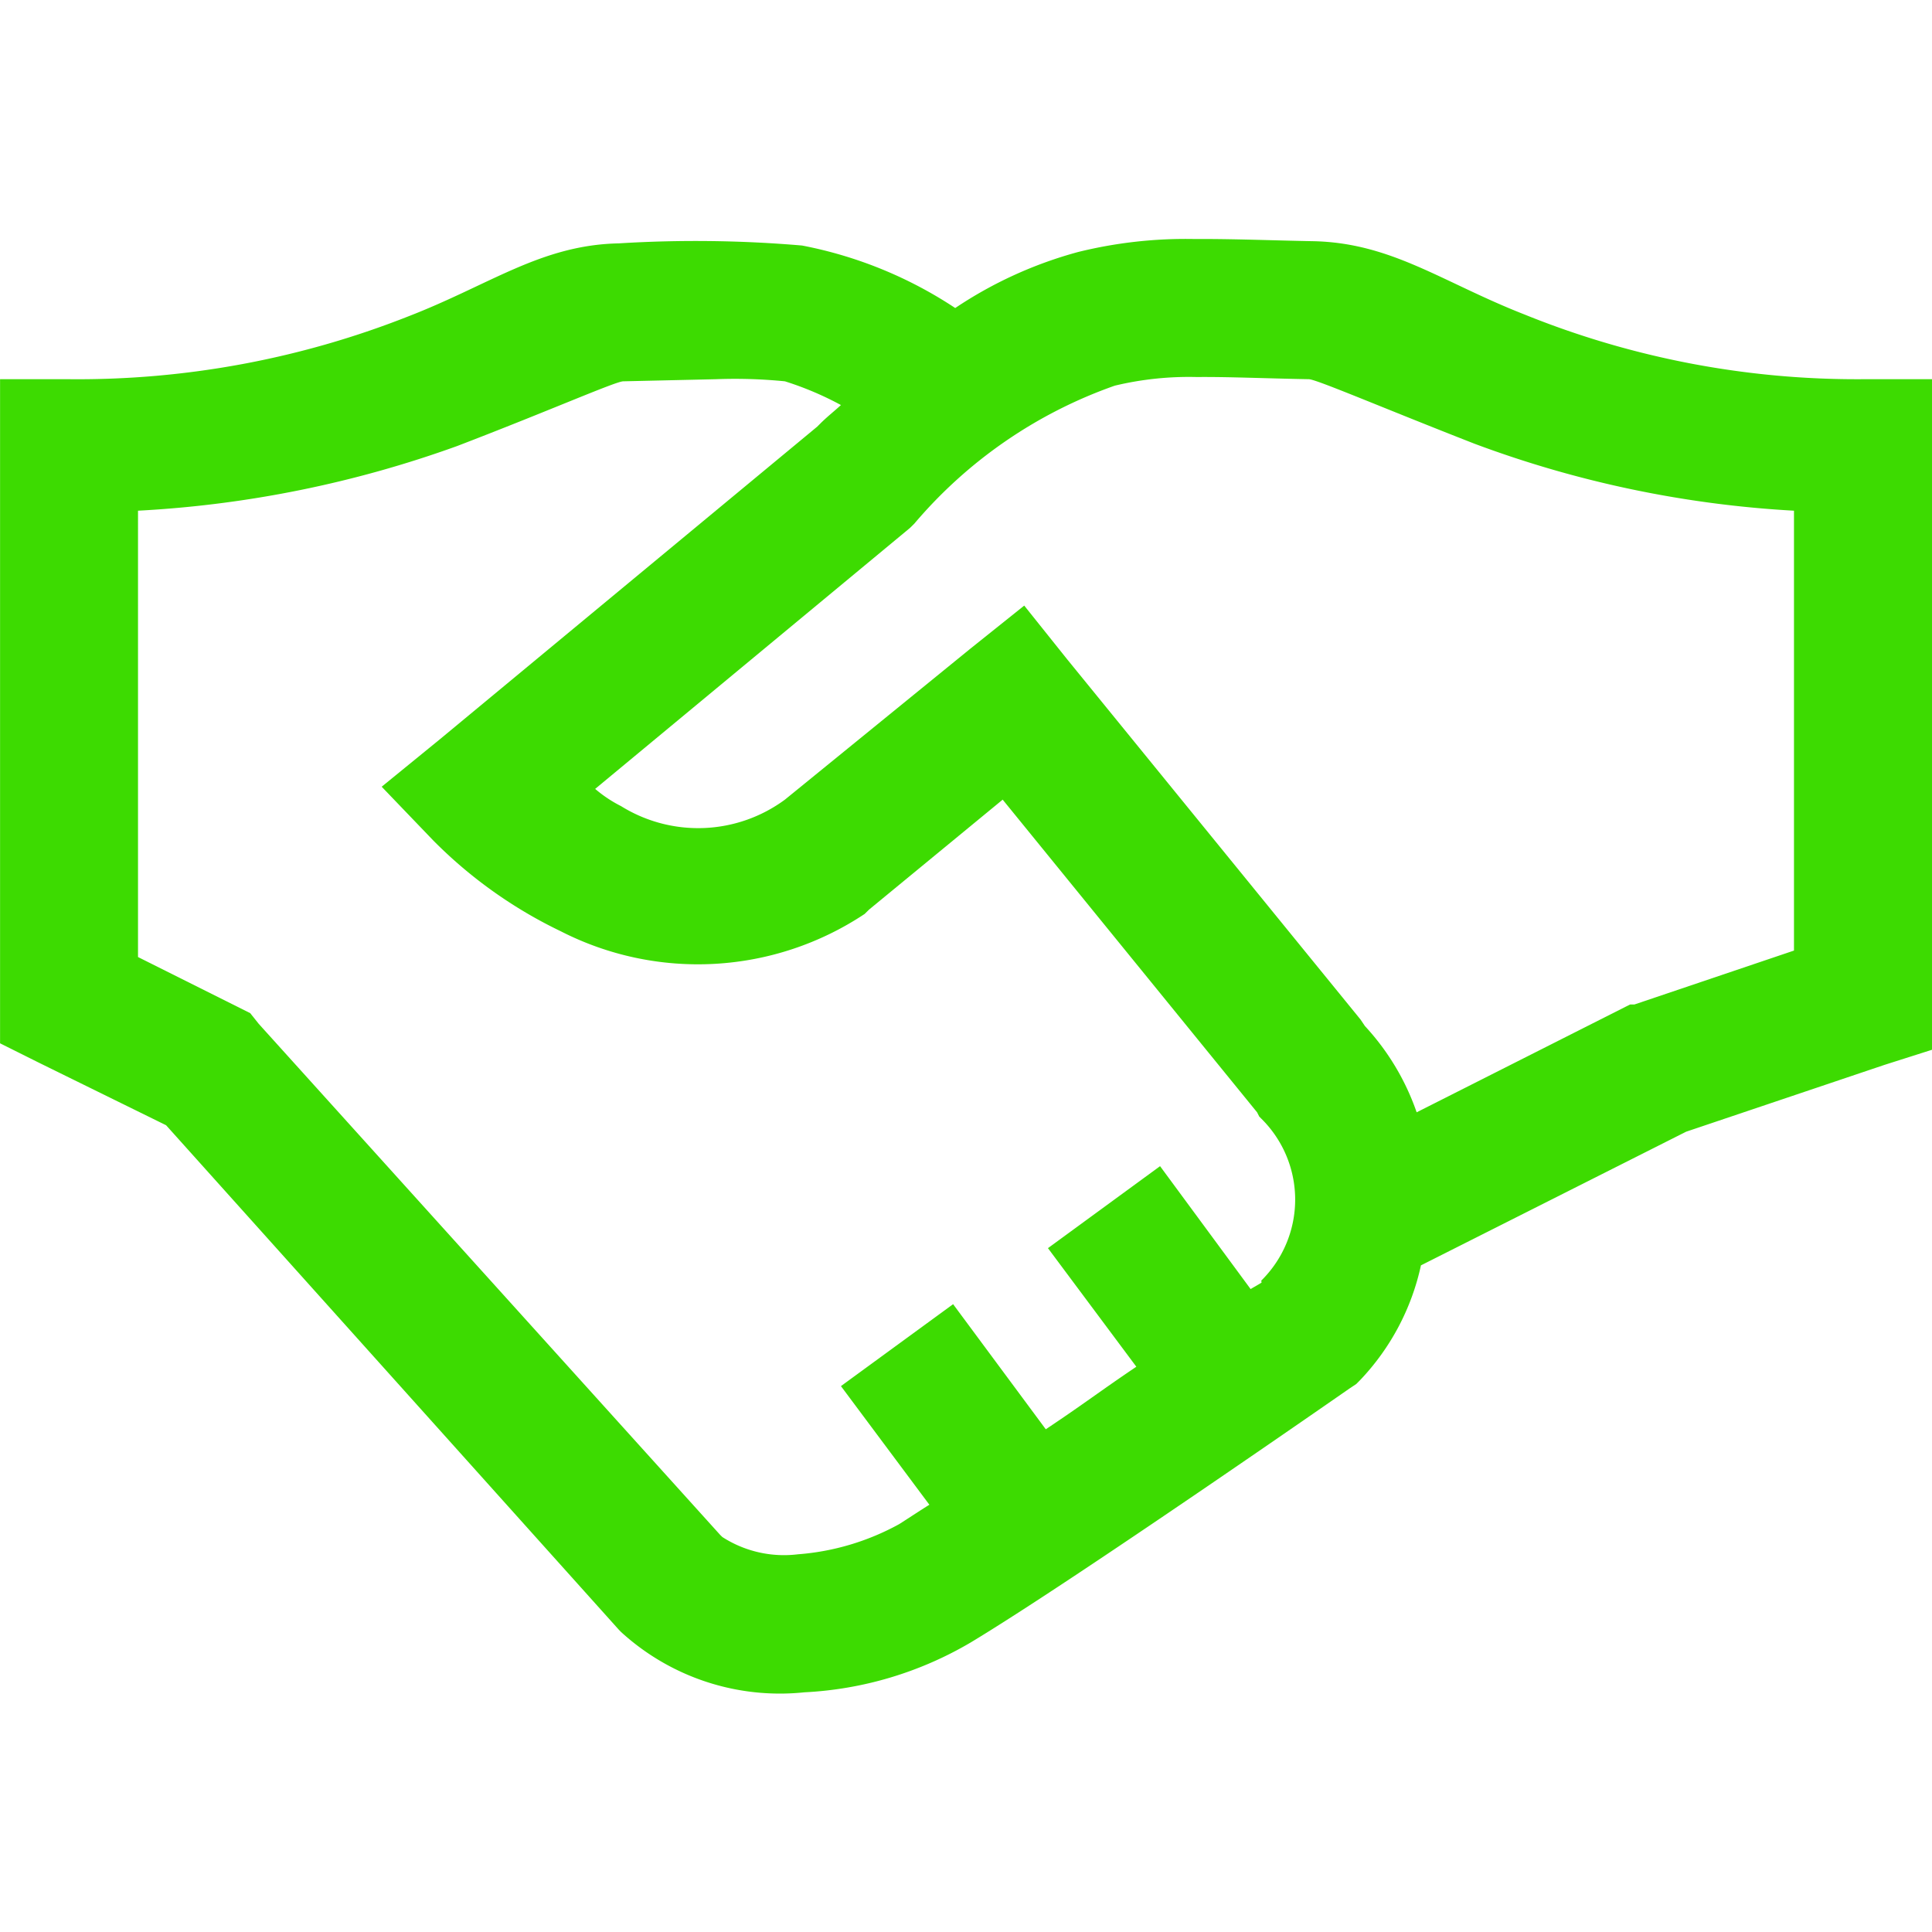 <svg xmlns="http://www.w3.org/2000/svg" width="32.001" height="32" viewBox="0 0 32.001 32">
  <g id="Icone-maior-profissionalismo" transform="translate(-0.258 -0.258)">
    <g id="Icon" transform="translate(0 0)">
      <rect id="Area" width="32" height="32" transform="translate(0.258 0.258)" fill="#3ddb01" opacity="0"/>
      <g id="Icon-2" data-name="Icon">
        <path id="_15db4a88-02f8-41e7-85bc-bd6aa2cb3ba7" data-name="15db4a88-02f8-41e7-85bc-bd6aa2cb3ba7" d="M22.072,7.964a7.433,7.433,0,0,0-1.929.215,6.888,6.888,0,0,0-2.036.928,6.976,6.976,0,0,0-2.536-1.035,20.637,20.637,0,0,0-3.035-.036c-1.291.026-2.134.687-3.5,1.214a14.91,14.91,0,0,1-5.607,1.036H2.286v11l.643.321,2.107,1.036L12.536,31l.035.036a3.9,3.9,0,0,0,3.036,1,6.015,6.015,0,0,0,2.75-.822C20.045,30.2,24.643,27,24.643,27l.107-.071.071-.072a3.979,3.979,0,0,0,1-1.893l4.393-2.214L33.5,21.643l.786-.25V10.286H33.143a14.665,14.665,0,0,1-5.607-1.072c-1.366-.535-2.2-1.187-3.5-1.214C23.339,7.987,22.7,7.96,22.072,7.964Zm.035,2.286c.514-.005,1.107.022,1.857.036.121,0,1.219.473,2.75,1.071A17.944,17.944,0,0,0,32,12.464V19.75l-2.643.893h-.071l-.072.036-3.464,1.75A4.049,4.049,0,0,0,24.893,21l-.072-.107-4.857-5.964-.714-.893-.893.714-3.071,2.5a2.422,2.422,0,0,1-2.715.107,2.137,2.137,0,0,1-.428-.285l5.214-4.322.072-.071a7.7,7.7,0,0,1,3.321-2.286A5.265,5.265,0,0,1,22.107,10.25Zm-7.964.036a8.363,8.363,0,0,1,1.143.035,5.278,5.278,0,0,1,.928.393c-.116.107-.2.17-.321.286l-.072.072L9.571,16.25l-.964.786.857.893a7.593,7.593,0,0,0,2.107,1.5,4.988,4.988,0,0,0,5.036-.286l.072-.071,2.214-1.822,4.214,5.179.036.071.036.036a1.884,1.884,0,0,1,0,2.678c-.009.009.008.027,0,.036s-.161.094-.179.107l-1.5-2.036-1.857,1.358,1.464,1.964c-.594.4-.862.611-1.5,1.036l-1.535-2.072-1.858,1.357,1.465,1.965c-.13.08-.4.258-.5.321a4.127,4.127,0,0,1-1.679.5,1.885,1.885,0,0,1-1.25-.286l-.036-.035L6.571,20.964l-.142-.178-1.858-.929V12.464a18.424,18.424,0,0,0,5.286-1.071c1.527-.585,2.616-1.067,2.75-1.072Z" transform="translate(-2.027 -3.747)" fill="#3ddb01"/>
      </g>
    </g>
  </g>
</svg>
